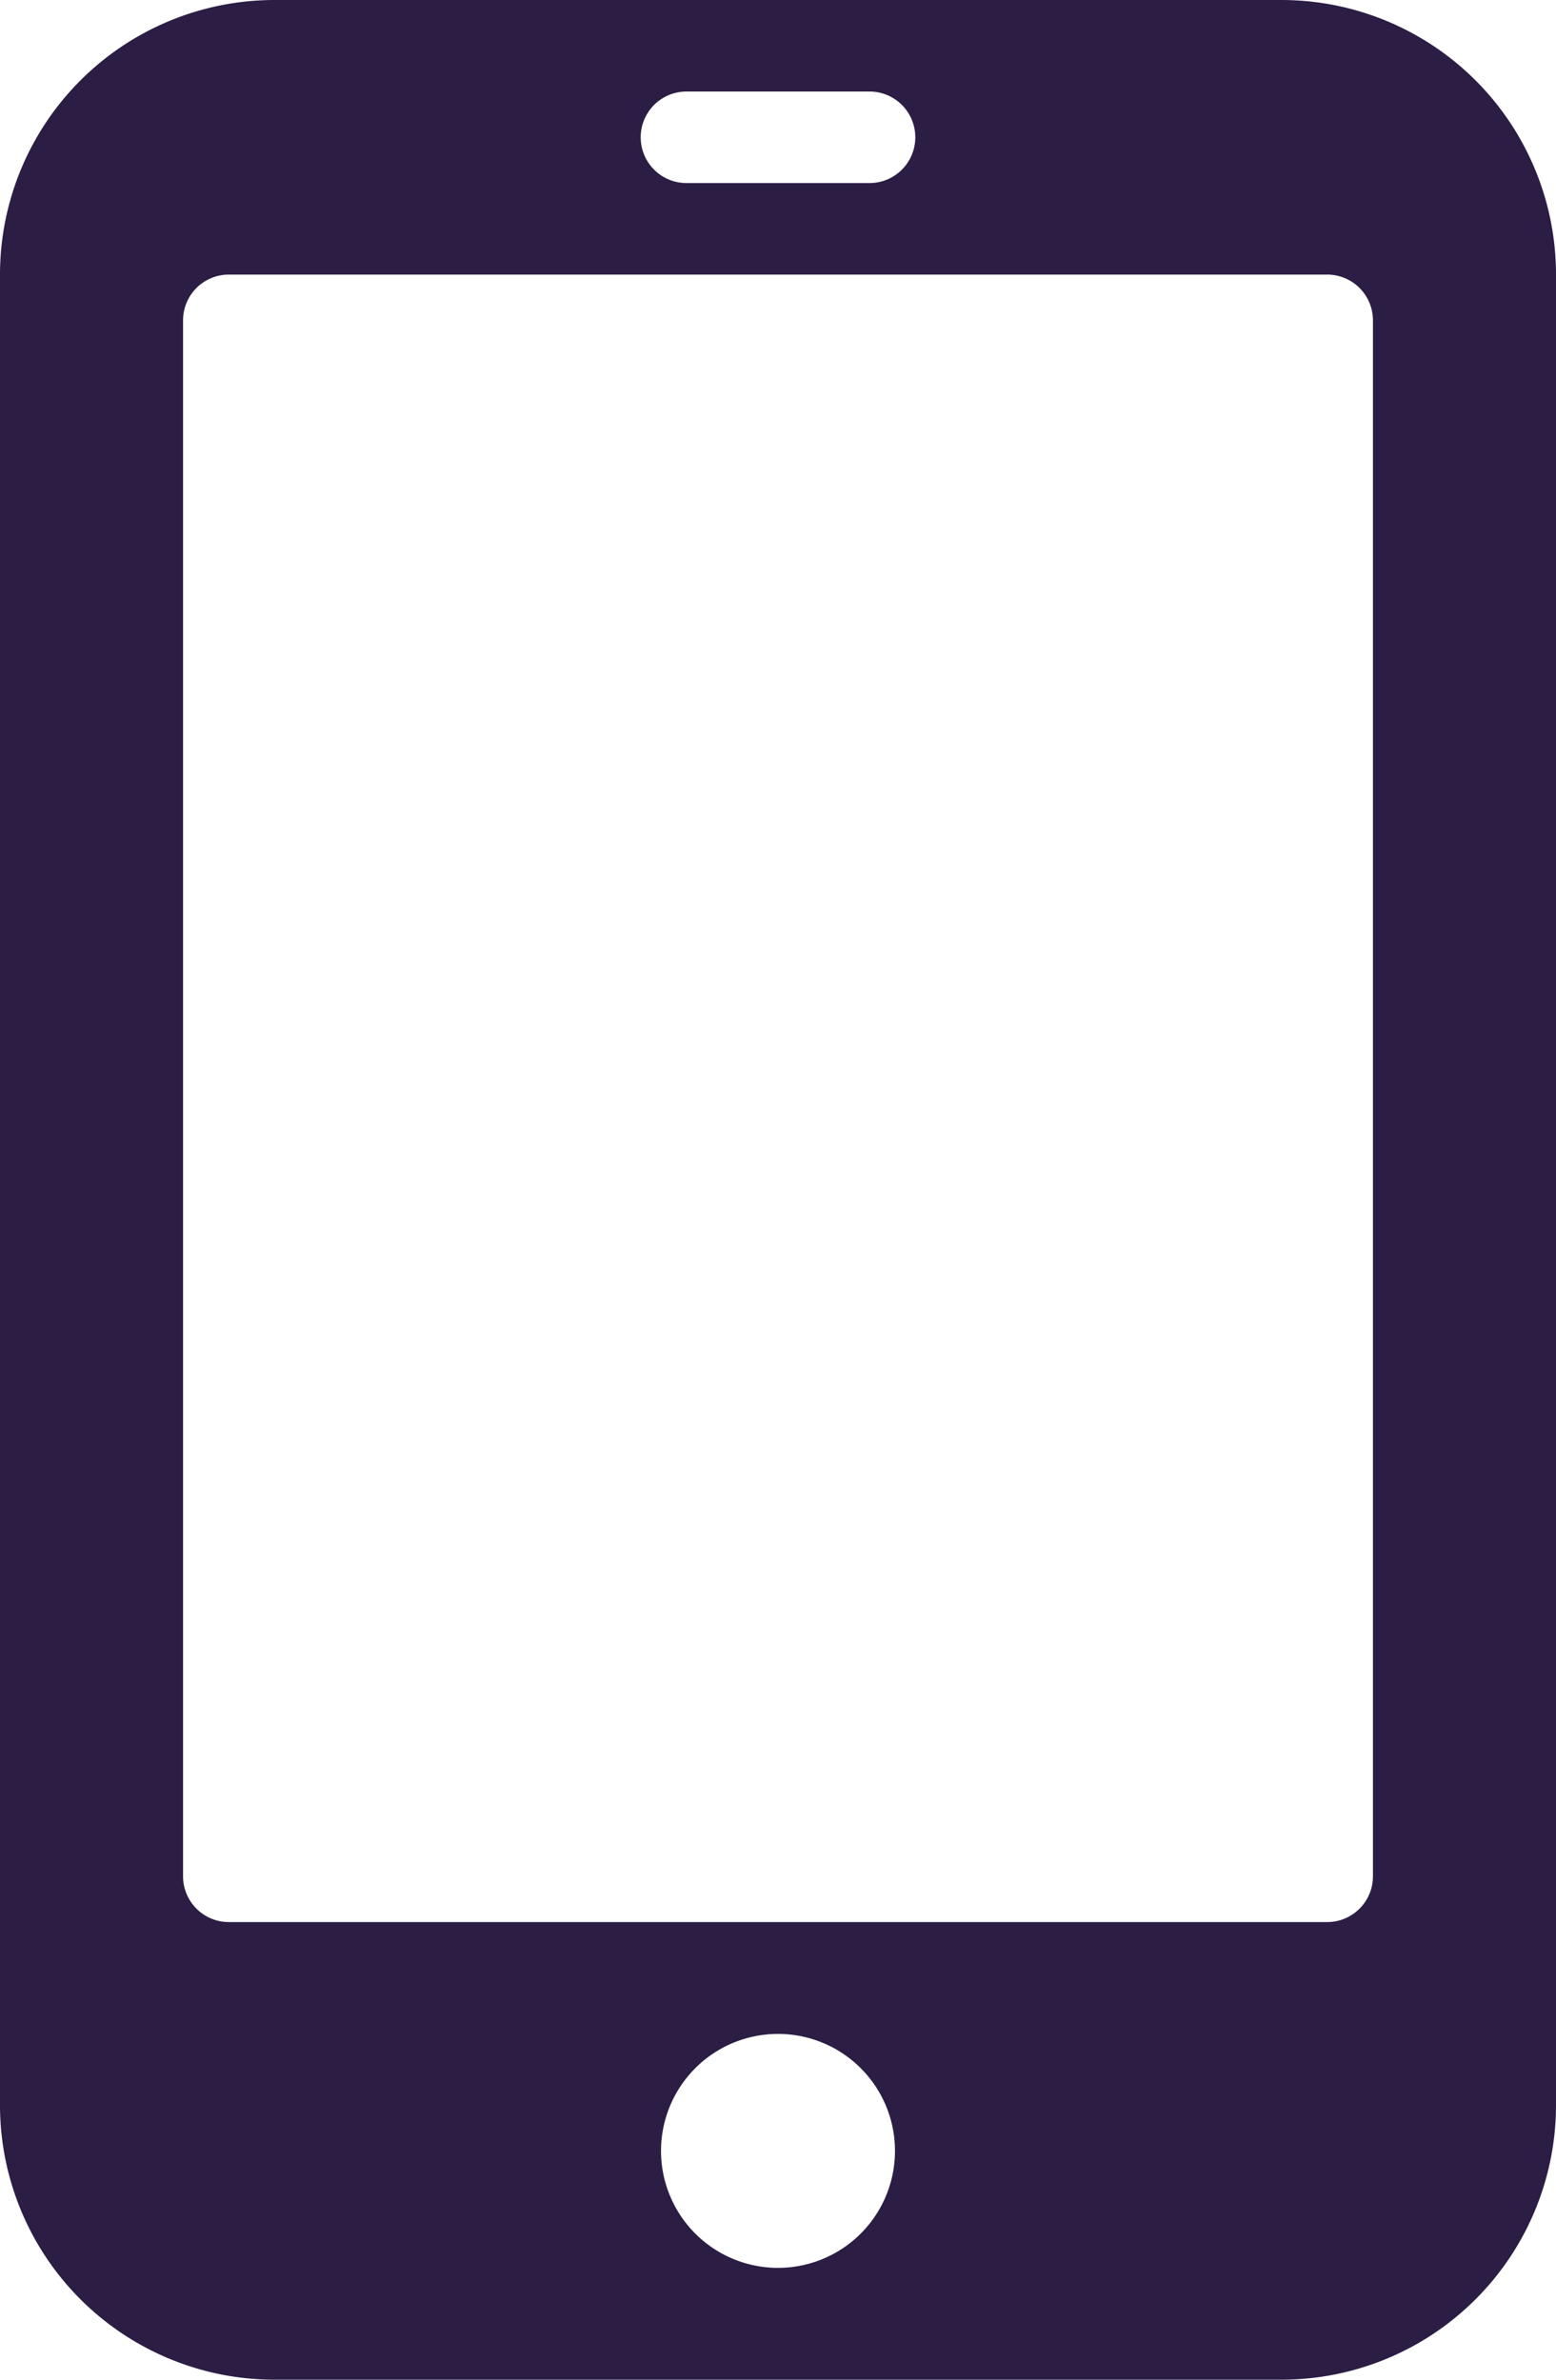 <svg xmlns="http://www.w3.org/2000/svg" width="17" height="26" viewBox="0 0 17 26"><path data-name="Path 3035" d="M14 0H3a3 3 0 0 0-3 3v20a3 3 0 0 0 3 3h11a3 3 0 0 0 3-3V3a3 3 0 0 0-3-3zM7.5 1h2a.5.5 0 0 1 0 1h-2a.5.5 0 0 1 0-1zm1 23.778A1.278 1.278 0 1 1 9.778 23.5 1.278 1.278 0 0 1 8.5 24.778zM15 20.5a.5.5 0 0 1-.5.5h-12a.5.5 0 0 1-.5-.5v-17a.5.5 0 0 1 .5-.5h12a.5.5 0 0 1 .5.5z" fill="#2c1d45"/></svg>